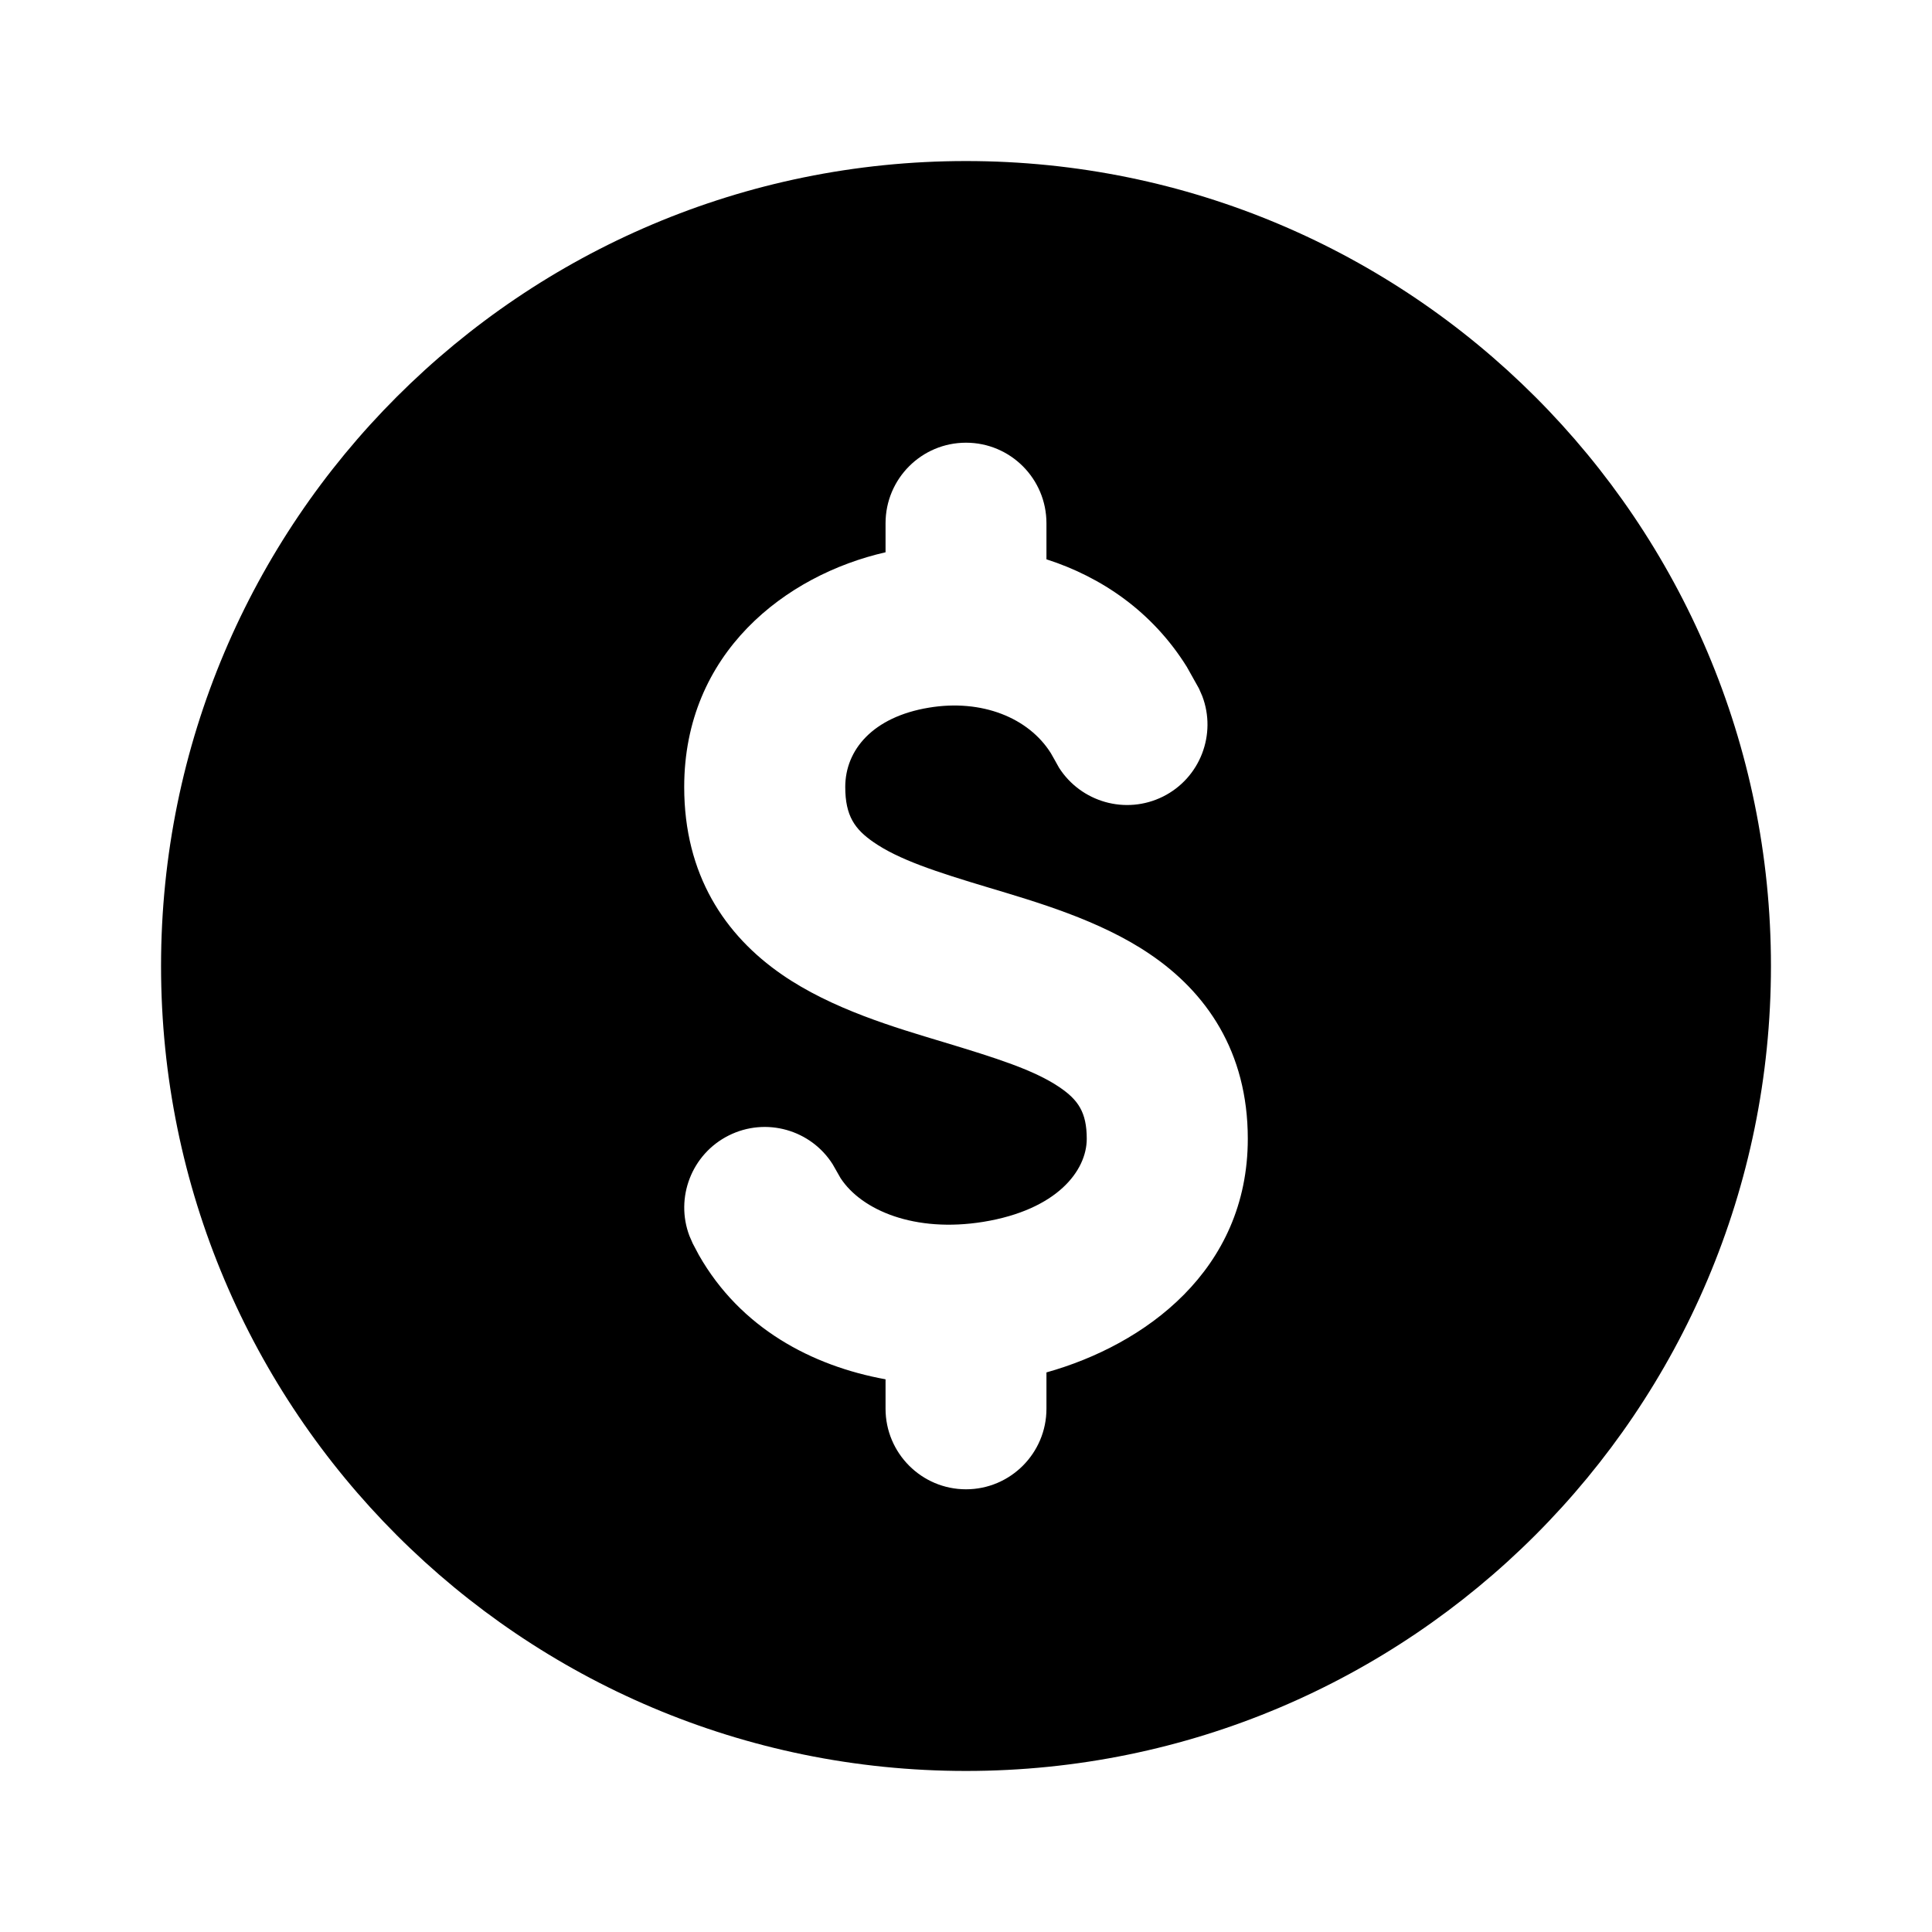 <svg width="14" height="14" viewBox="0 0 14 14" fill="none" xmlns="http://www.w3.org/2000/svg">
<path fill-rule="evenodd" clip-rule="evenodd" d="M7 1.167C10.222 1.167 12.833 3.778 12.833 7C12.833 10.222 10.222 12.833 7 12.833C3.778 12.833 1.167 10.222 1.167 7C1.167 3.778 3.778 1.167 7 1.167ZM7 3.208C6.678 3.208 6.417 3.469 6.417 3.792V4.002C5.693 4.167 4.958 4.731 4.958 5.703C4.958 6.339 5.253 6.777 5.666 7.062C6.029 7.313 6.49 7.447 6.832 7.55C7.222 7.668 7.492 7.753 7.677 7.878C7.811 7.969 7.875 8.058 7.875 8.252C7.875 8.483 7.66 8.767 7.125 8.854C6.629 8.934 6.244 8.771 6.091 8.537L6.034 8.437C5.876 8.187 5.551 8.093 5.281 8.228C5.011 8.363 4.891 8.68 4.996 8.956L5.02 9.011L5.064 9.094C5.366 9.625 5.884 9.898 6.417 9.995V10.208C6.417 10.53 6.678 10.792 7 10.792C7.322 10.792 7.583 10.53 7.583 10.208V9.945C8.294 9.746 9.042 9.206 9.042 8.252C9.042 7.619 8.74 7.188 8.328 6.911C7.967 6.667 7.507 6.535 7.168 6.433C6.781 6.317 6.512 6.229 6.329 6.102C6.195 6.009 6.125 5.913 6.125 5.703C6.125 5.433 6.326 5.195 6.731 5.128C7.114 5.064 7.454 5.201 7.615 5.458L7.645 5.511L7.674 5.563C7.833 5.812 8.157 5.907 8.428 5.772C8.698 5.637 8.817 5.32 8.712 5.044L8.688 4.989L8.6 4.832C8.35 4.431 7.981 4.181 7.583 4.053V3.792C7.583 3.469 7.322 3.208 7 3.208Z" fill="#20283A" style="fill:#20283A;fill:color(display-p3 0.126 0.157 0.228);fill-opacity:1;"/>
</svg>
